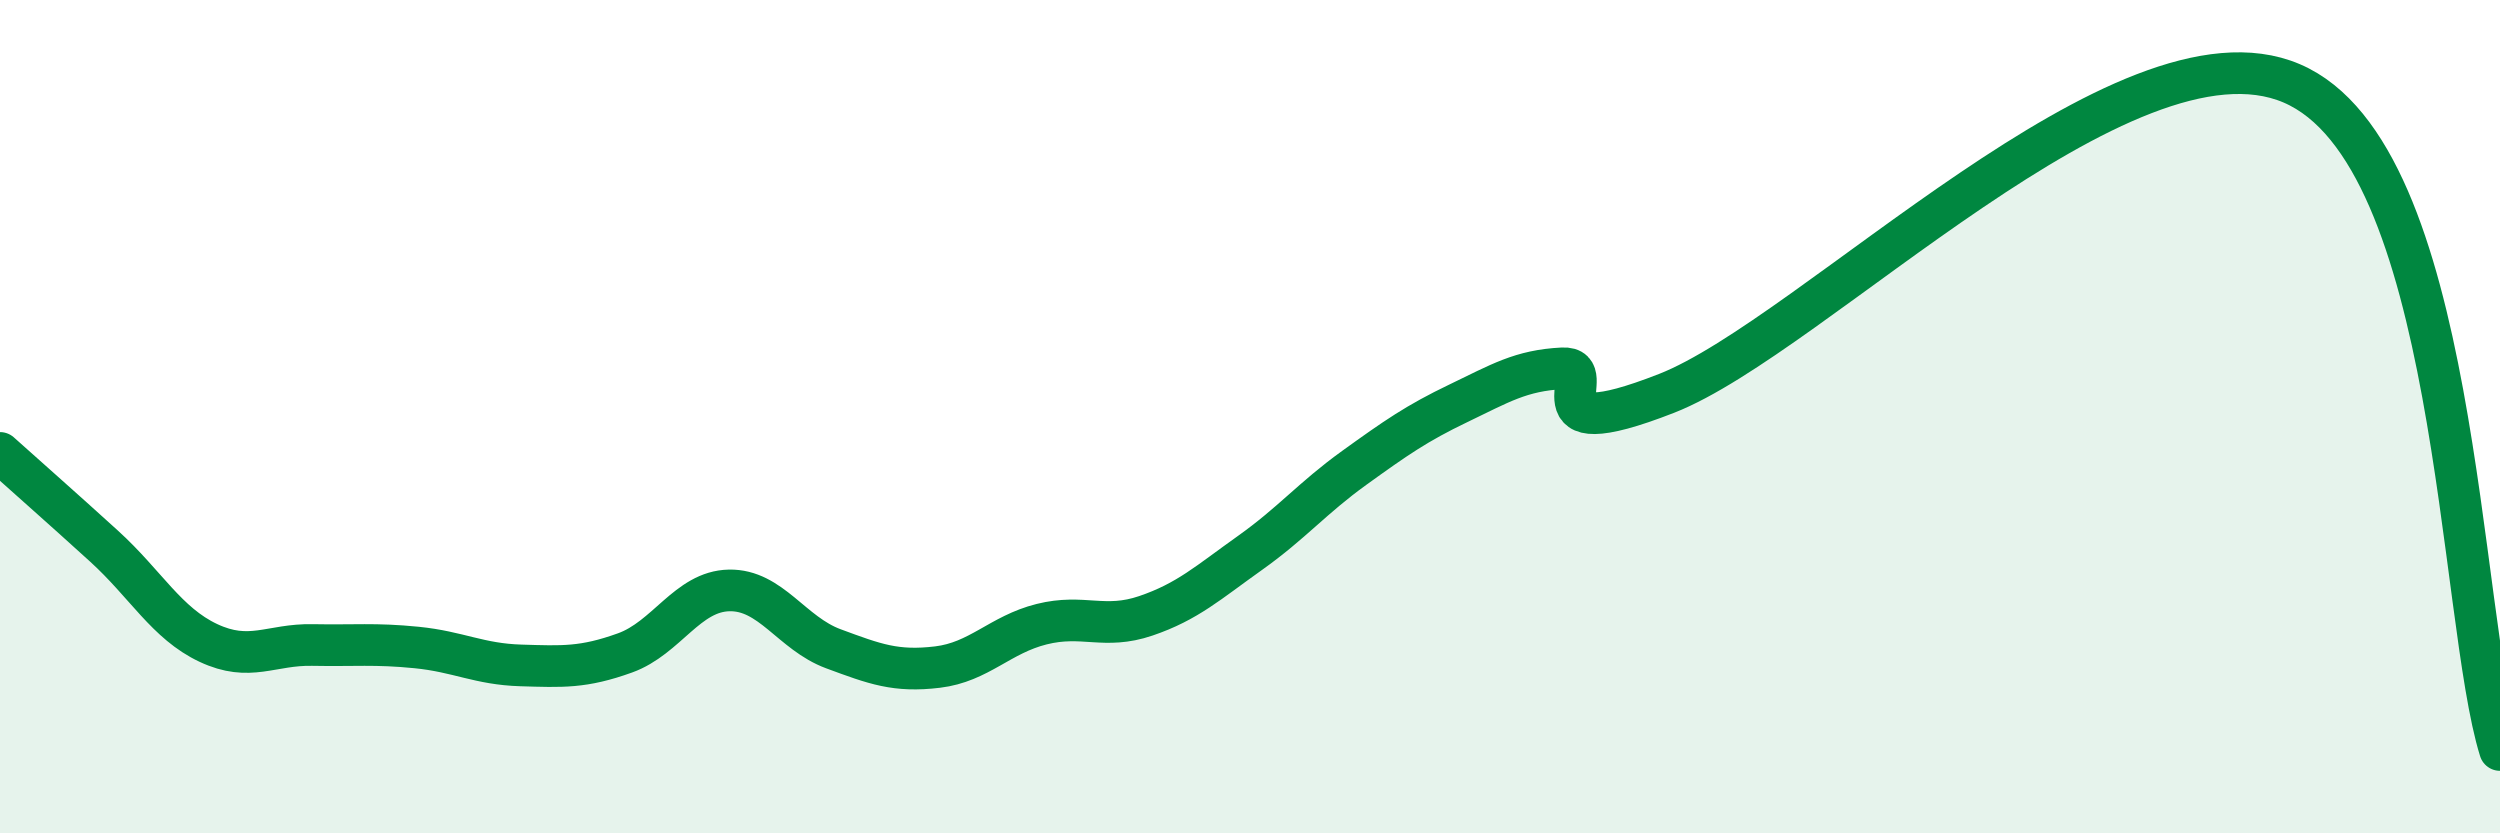 
    <svg width="60" height="20" viewBox="0 0 60 20" xmlns="http://www.w3.org/2000/svg">
      <path
        d="M 0,10.87 C 0.5,11.32 1.5,12.2 2.5,13.11 C 3.5,14.02 4,14.96 5,15.43 C 6,15.9 6.5,15.46 7.5,15.48 C 8.5,15.5 9,15.44 10,15.54 C 11,15.64 11.5,15.94 12.5,15.97 C 13.5,16 14,16.03 15,15.67 C 16,15.31 16.5,14.19 17.5,14.17 C 18.5,14.15 19,15.2 20,15.57 C 21,15.94 21.5,16.13 22.5,16.01 C 23.5,15.89 24,15.23 25,14.98 C 26,14.73 26.5,15.12 27.5,14.78 C 28.5,14.44 29,13.98 30,13.27 C 31,12.56 31.5,11.95 32.5,11.23 C 33.5,10.51 34,10.16 35,9.68 C 36,9.2 36.5,8.89 37.5,8.84 C 38.5,8.79 36.5,10.81 40,9.44 C 43.5,8.07 51,0.29 55,2 C 59,3.71 59,14.8 60,18L60 20L0 20Z"
        fill="#008740"
        opacity="0.1"
        stroke-linecap="round"
        stroke-linejoin="round"
      />
      <path
        d="M 0,10.87 C 0.5,11.32 1.5,12.2 2.5,13.11 C 3.5,14.02 4,14.96 5,15.43 C 6,15.9 6.5,15.46 7.5,15.48 C 8.5,15.5 9,15.44 10,15.54 C 11,15.64 11.5,15.94 12.5,15.97 C 13.5,16 14,16.03 15,15.67 C 16,15.31 16.5,14.19 17.5,14.17 C 18.5,14.15 19,15.2 20,15.57 C 21,15.94 21.5,16.13 22.5,16.01 C 23.5,15.89 24,15.23 25,14.98 C 26,14.73 26.5,15.12 27.5,14.78 C 28.5,14.44 29,13.98 30,13.27 C 31,12.56 31.5,11.95 32.5,11.23 C 33.5,10.51 34,10.16 35,9.68 C 36,9.2 36.5,8.89 37.5,8.84 C 38.5,8.79 36.5,10.81 40,9.44 C 43.5,8.07 51,0.29 55,2 C 59,3.71 59,14.8 60,18"
        stroke="#008740"
        stroke-width="1"
        fill="none"
        stroke-linecap="round"
        stroke-linejoin="round"
      />
    </svg>
  
